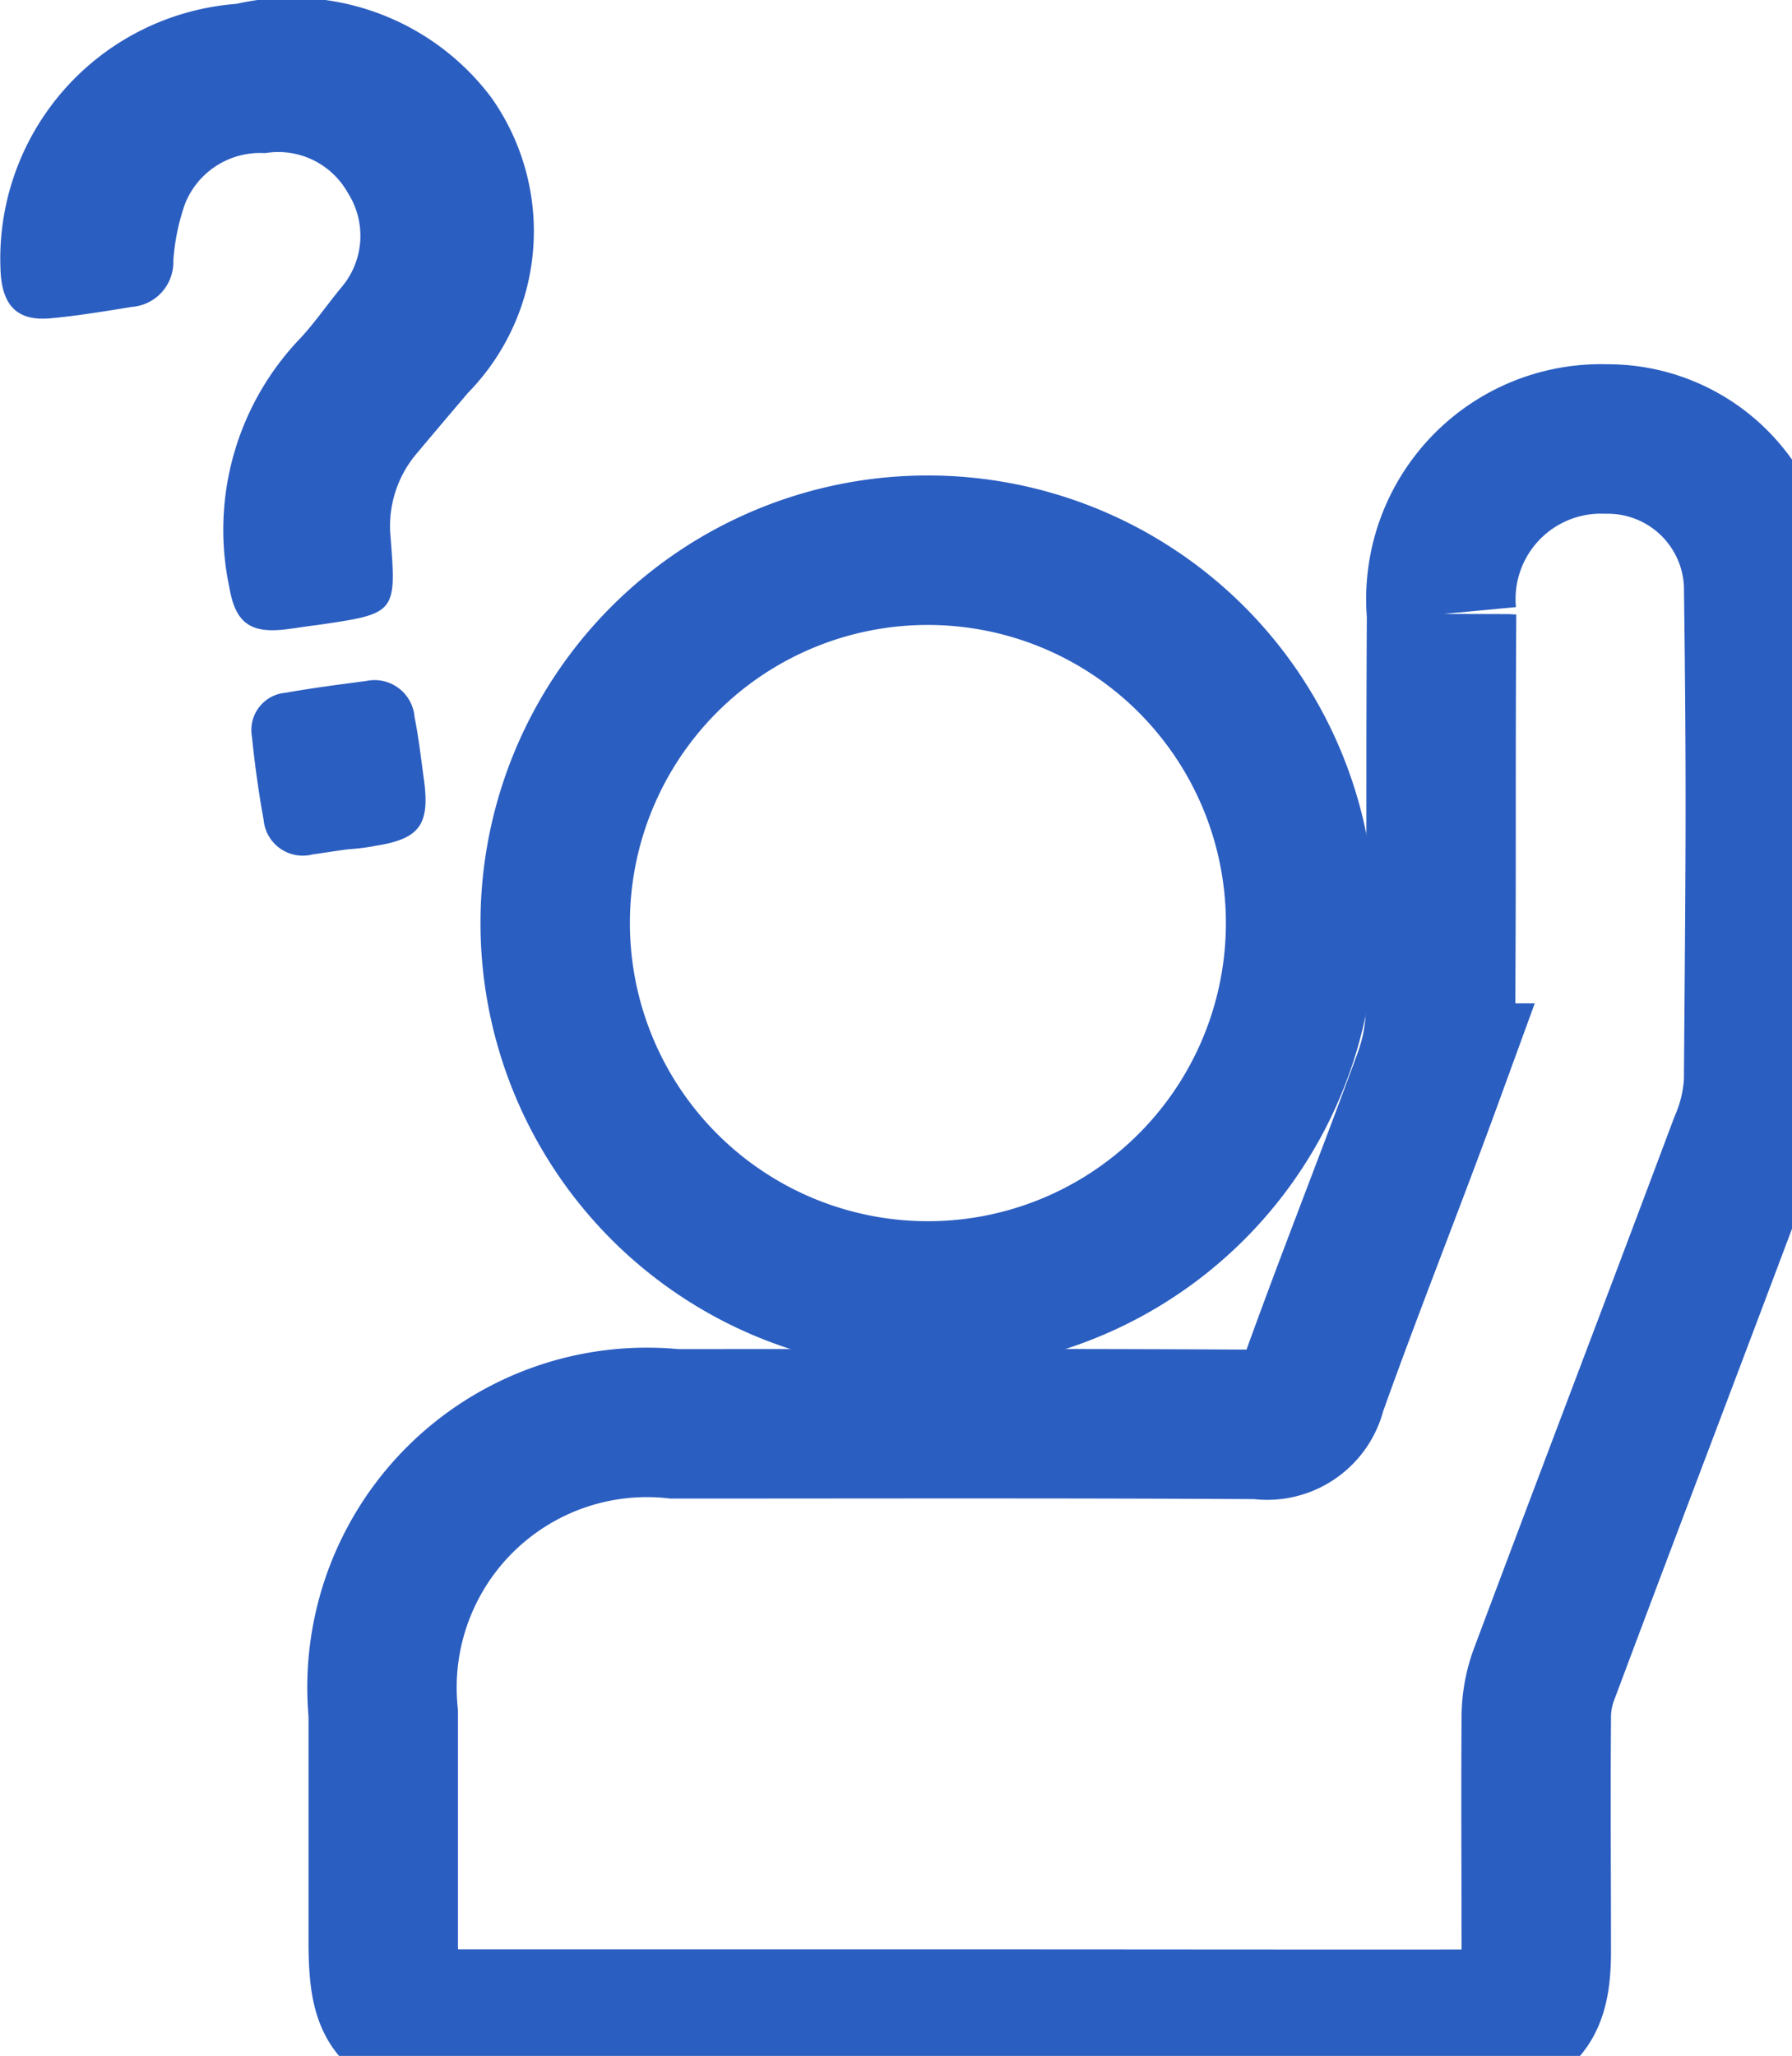 <svg id="Group_13076" data-name="Group 13076" xmlns="http://www.w3.org/2000/svg" xmlns:xlink="http://www.w3.org/1999/xlink" width="23.988" height="27.508" viewBox="0 0 23.988 27.508">
  <defs>
    <style>
      .cls-1, .cls-3 {
        fill: none;
      }

      .cls-2 {
        clip-path: url(#clip-path);
      }

      .cls-3 {
        stroke: #2b5ec1;
        stroke-miterlimit: 10;
        stroke-width: 2px;
      }

      .cls-4 {
        fill: #2b5ec1;
      }
    </style>
    <clipPath id="clip-path">
      <rect id="Rectangle_8033" data-name="Rectangle 8033" class="cls-1" width="23.988" height="27.508"/>
    </clipPath>
  </defs>
  <g id="Group_13076-2" data-name="Group 13076" class="cls-2" transform="translate(0 0)">
    <path id="Path_23717" data-name="Path 23717" class="cls-3" d="M19.792,35.089H13.216c-.939,0-1.092-.152-1.092-1.117V30.929a3.547,3.547,0,0,1,3.9-3.872c2.611,0,5.218-.008,7.828.008a.609.609,0,0,0,.7-.47c.5-1.4,1.049-2.772,1.557-4.164a2.78,2.78,0,0,0,.169-.948c.013-2.336,0-2.924.013-5.26A2.143,2.143,0,0,1,28.5,13.88a2.02,2.02,0,0,1,2.035,1.938c.038,2.806.021,3.863,0,6.669a2.455,2.455,0,0,1-.2.838c-.889,2.374-1.794,4.739-2.683,7.113a1.666,1.666,0,0,0-.093.58c-.008,1.032,0,2.065,0,3.1,0,.766-.212.973-.965.973C24.319,35.093,22.055,35.089,19.792,35.089Z" transform="translate(-6.994 -8.006)"/>
    <path id="Path_23718" data-name="Path 23718" class="cls-3" d="M17.564,22.39A4.989,4.989,0,1,0,22.536,17.4,4.986,4.986,0,0,0,17.564,22.39Z" transform="translate(-10.132 -10.038)"/>
    <path id="Path_23719" data-name="Path 23719" class="cls-4" d="M5.228,7.182a1.5,1.5,0,0,1,.36-1.126c.224-.267.449-.533.677-.8A3.093,3.093,0,0,0,6.573,1.3,3.345,3.345,0,0,0,3.163.052,3.42,3.42,0,0,0,.01,3.67c.034.44.241.631.677.588.36-.034.719-.093,1.079-.152a.6.6,0,0,0,.554-.618,2.9,2.9,0,0,1,.157-.762,1.081,1.081,0,0,1,1.071-.677,1.067,1.067,0,0,1,1.109.533,1.064,1.064,0,0,1-.085,1.261c-.186.224-.351.465-.546.677A3.7,3.7,0,0,0,3.07,7.859c.08.465.271.618.745.563.144-.017.288-.042.432-.059C5.3,8.21,5.308,8.21,5.228,7.182m-.22,4.138c.614-.093.753-.284.664-.91-.038-.271-.068-.546-.123-.817A.537.537,0,0,0,4.9,9.112c-.36.047-.715.093-1.075.157a.5.5,0,0,0-.453.584c.038.372.089.745.157,1.117a.526.526,0,0,0,.66.461c.157-.021.313-.047.474-.068a3.108,3.108,0,0,0,.347-.042" transform="translate(0 0)"/>
  </g>
</svg>
